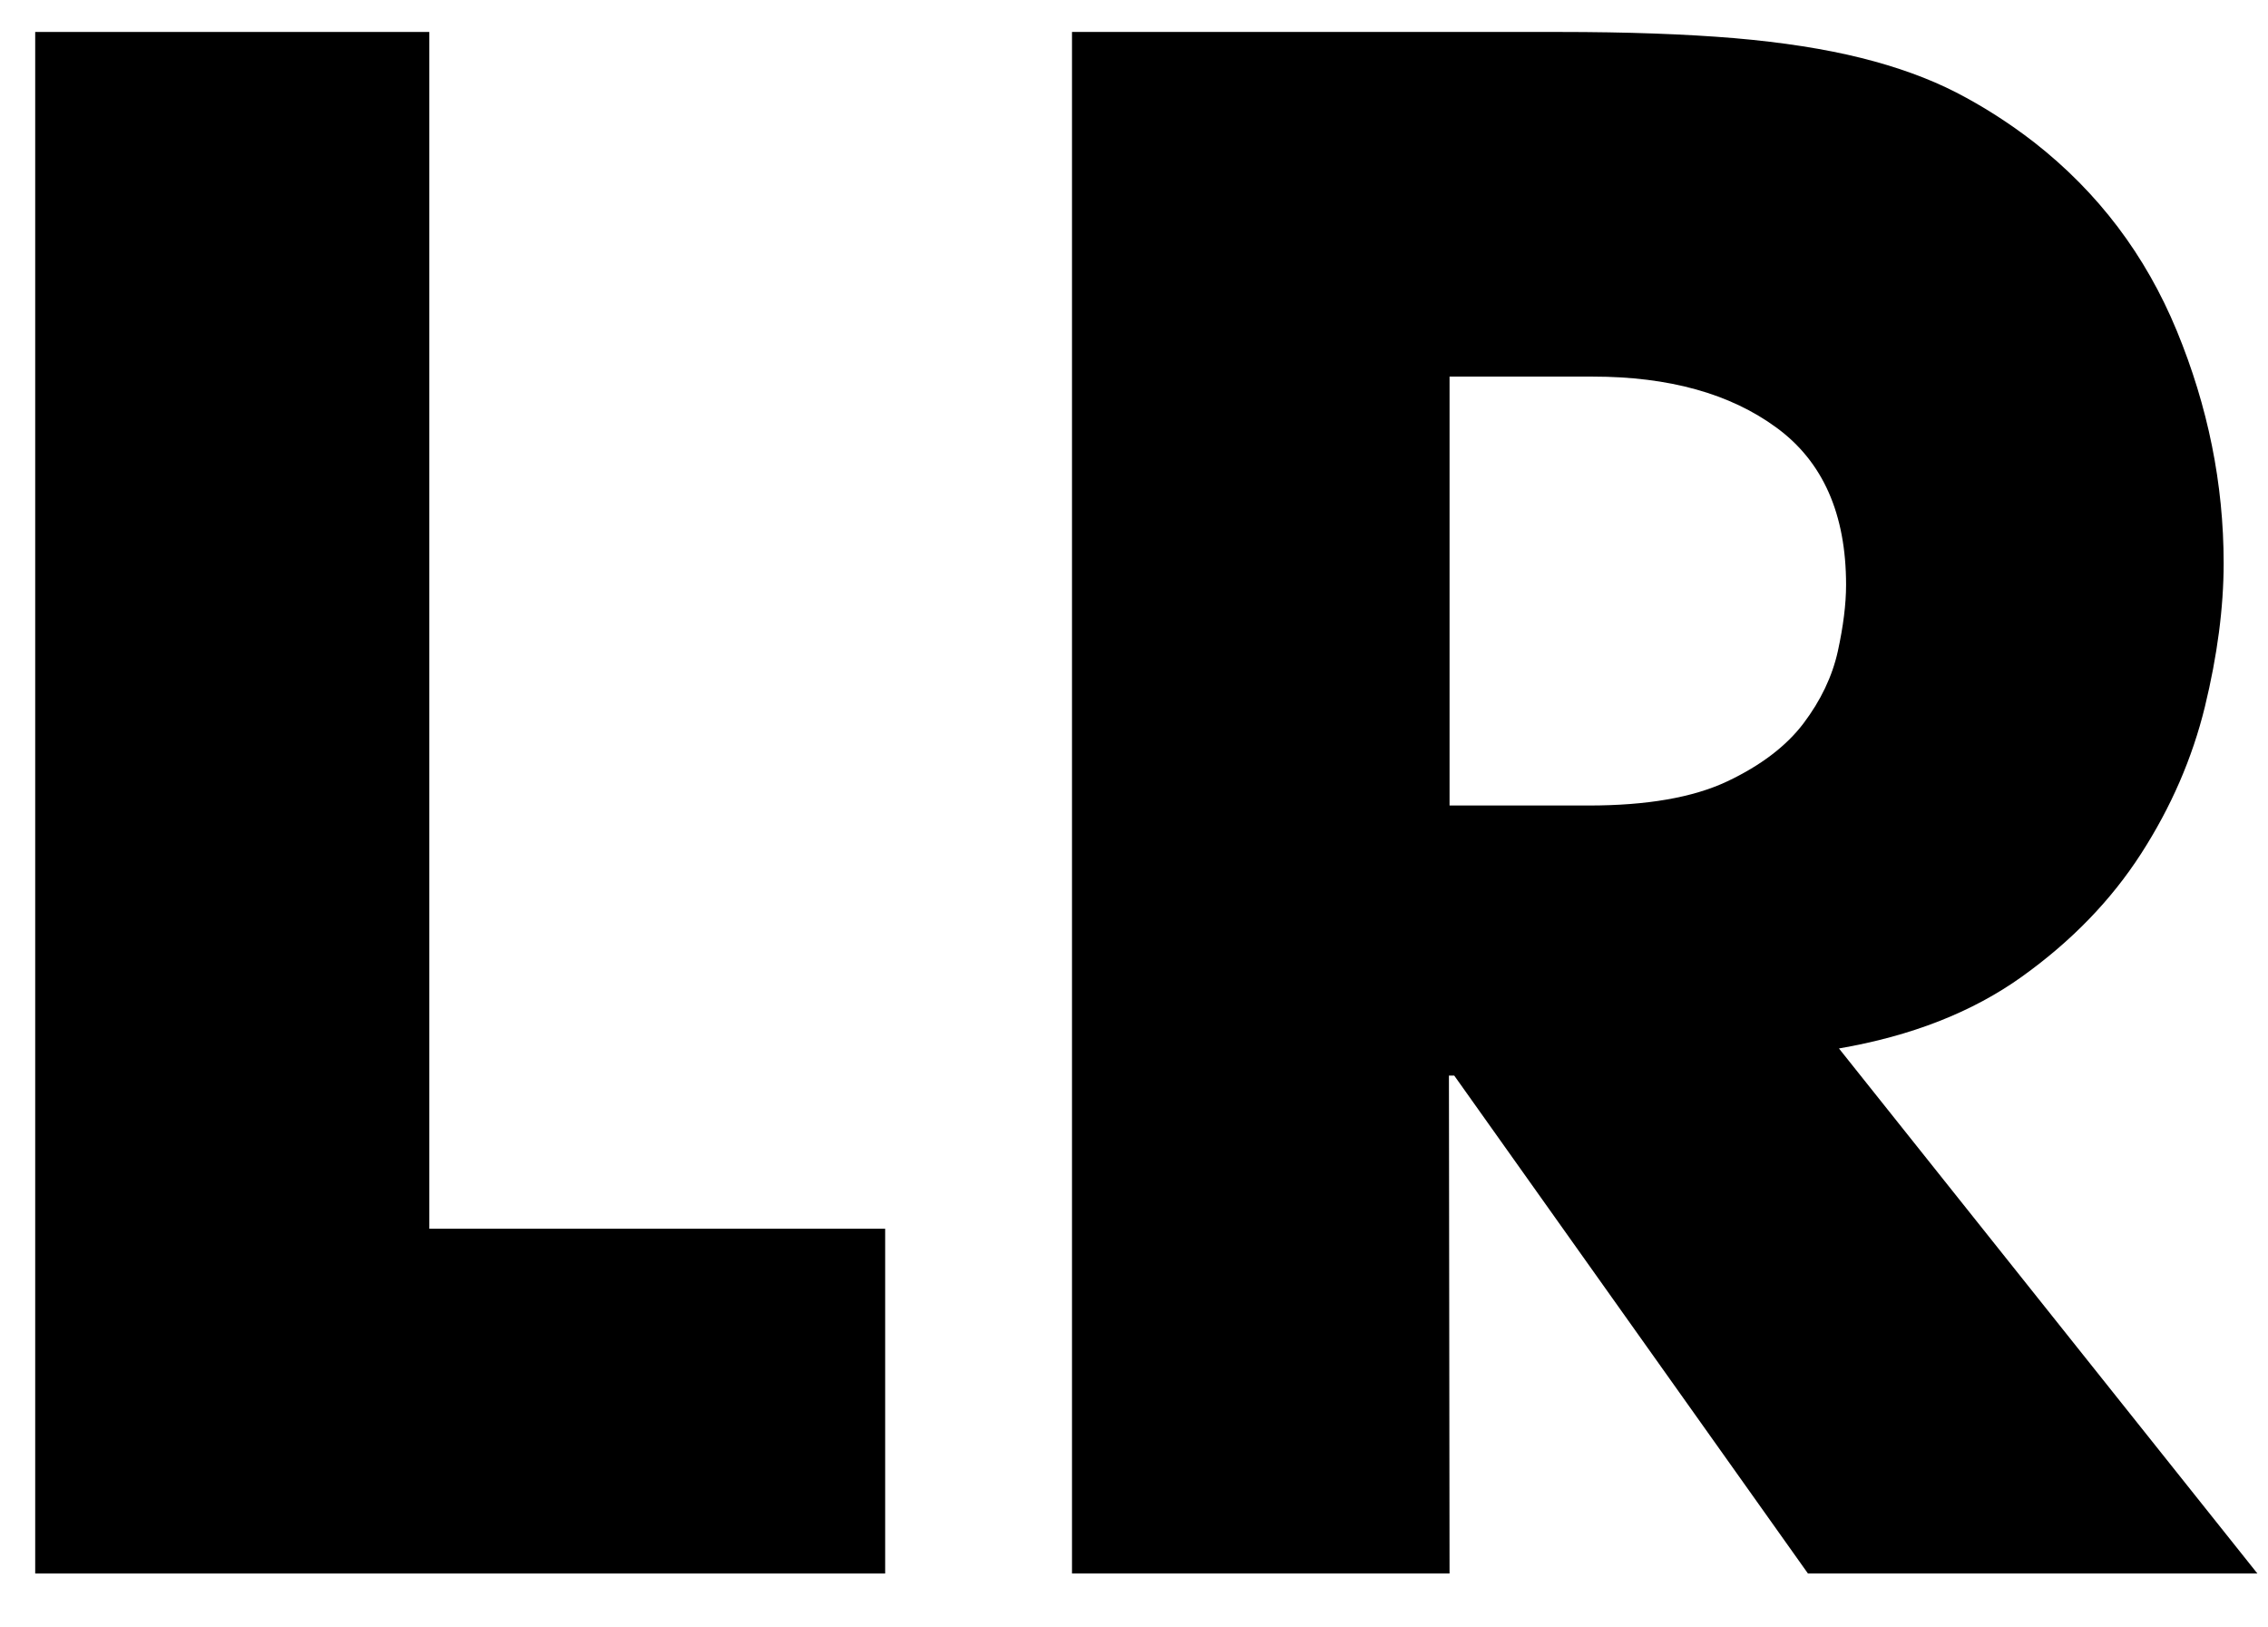 <?xml version="1.0" encoding="utf-8"?>
<!-- Generator: Adobe Illustrator 17.0.0, SVG Export Plug-In . SVG Version: 6.00 Build 0)  -->
<!DOCTYPE svg PUBLIC "-//W3C//DTD SVG 1.1//EN" "http://www.w3.org/Graphics/SVG/1.1/DTD/svg11.dtd">
<svg version="1.1" id="Layer_1" xmlns="http://www.w3.org/2000/svg" xmlns:xlink="http://www.w3.org/1999/xlink" x="0px" y="0px"
	 width="92px" height="66px" viewBox="0 0 92 66" enable-background="new 0 0 92 66" xml:space="preserve">
<polygon points="17.415,1.296 1.428,1.296 1.428,63.812 35.906,63.812 35.906,49.831 17.415,49.831 "/>
<g>
	<defs>
		<rect id="SVGID_1_" x="-252" y="-388.89" width="595.276" height="841.89"/>
	</defs>
	<clipPath id="SVGID_2_">
		<use xlink:href="#SVGID_1_"  overflow="visible"/>
	</clipPath>
	<path clip-path="url(#SVGID_2_)" d="M63.25,1.296H43.485v62.516H58.8l-0.025-20.191h0.216l14.347,20.191h18.231L74.596,42.52
		c2.942-0.506,5.415-1.475,7.422-2.912c2.006-1.436,3.617-3.098,4.833-4.986c1.216-1.887,2.078-3.872,2.588-5.955
		c0.506-2.083,0.762-4.025,0.762-5.828c0-3.213-0.634-6.35-1.901-9.424c-1.266-3.069-3.192-5.615-5.785-7.643
		c-1.016-0.786-2.074-1.462-3.171-2.027c-1.096-0.561-2.381-1.029-3.843-1.394c-1.466-0.366-3.179-0.634-5.152-0.804
		C68.377,1.382,66.01,1.296,63.25,1.296 M58.8,32.667V15.273h5.811c3.086,0,5.569,0.689,7.451,2.07
		c1.884,1.377,2.823,3.503,2.823,6.376c0,0.787-0.115,1.688-0.336,2.699c-0.225,1.012-0.688,1.986-1.39,2.916
		c-0.701,0.927-1.743,1.718-3.115,2.364c-1.378,0.646-3.244,0.969-5.599,0.969H58.8z"/>
</g>
</svg>
